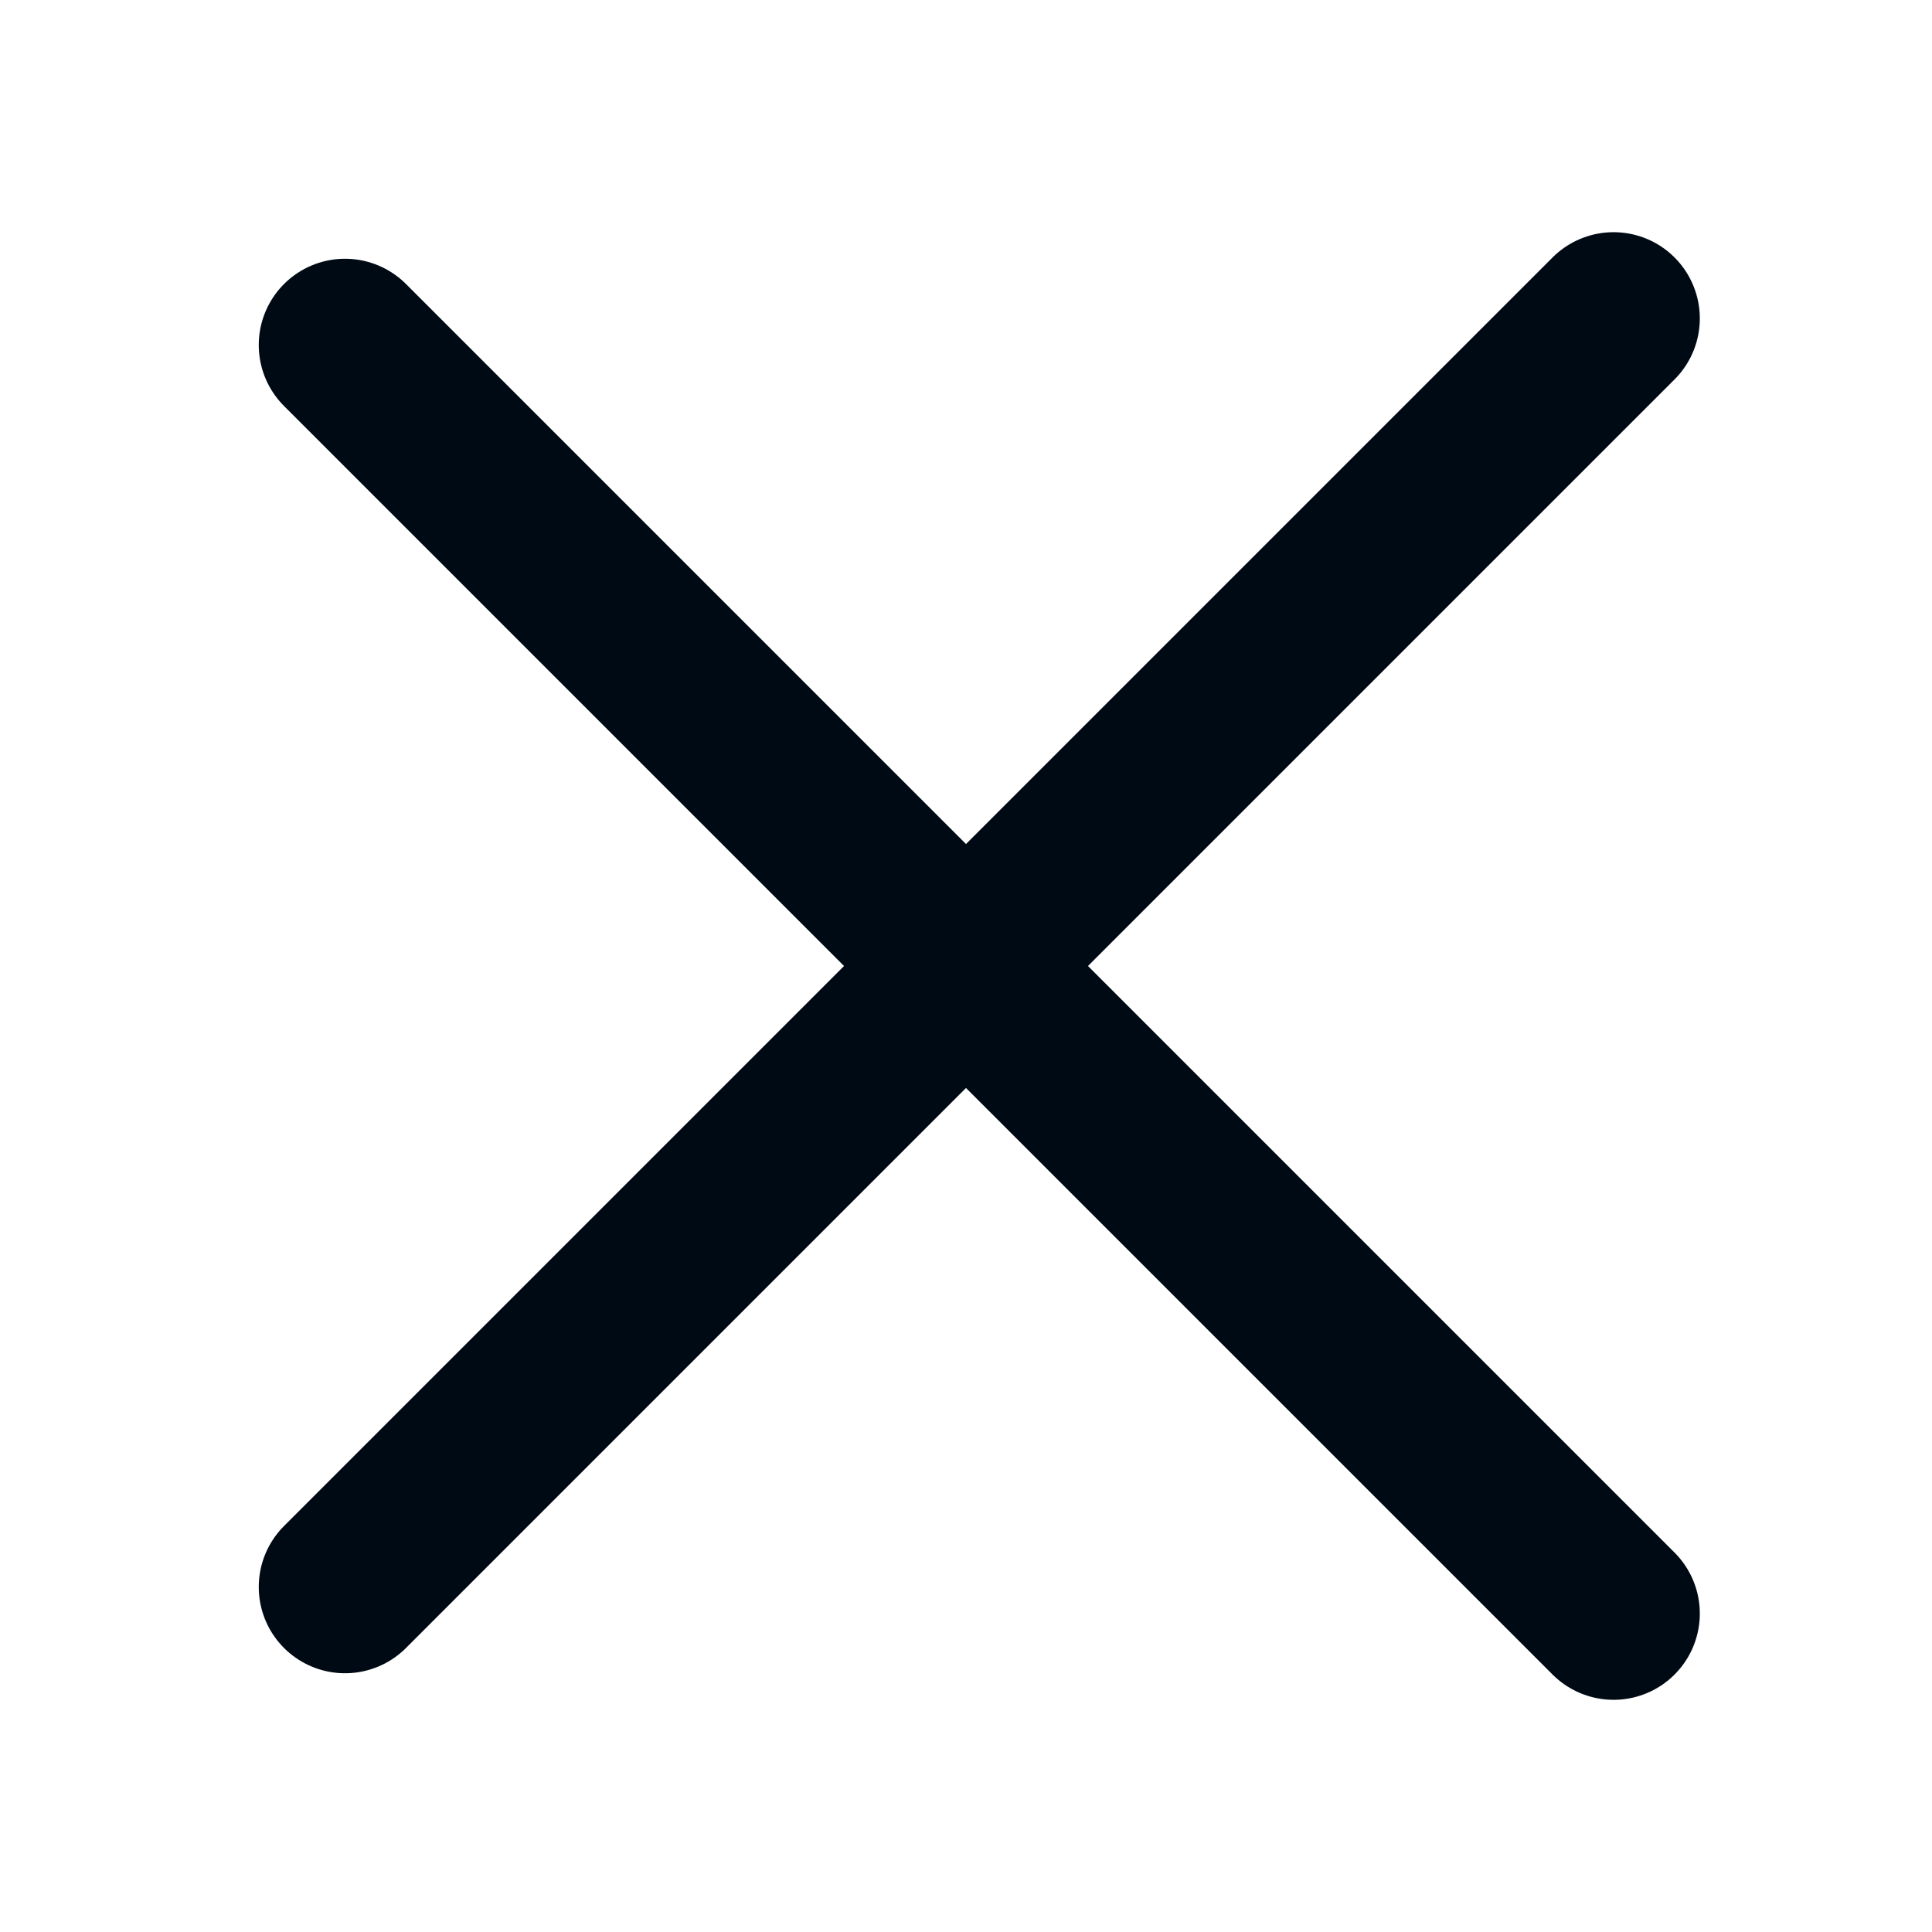<svg width="28" height="28" viewBox="0 0 28 28" fill="none" xmlns="http://www.w3.org/2000/svg">
<g id="menu-01">
<path id="Vector" d="M5 5L9.596 9.596L14.192 14.192L23.385 23.385" stroke="#000A14" stroke-width="2.5" stroke-linecap="round" stroke-linejoin="round"/>
<path id="Vector_2" d="M5 23L23.385 4.615" stroke="#000A14" stroke-width="2.5" stroke-linecap="round" stroke-linejoin="round"/>
</g>
</svg>
